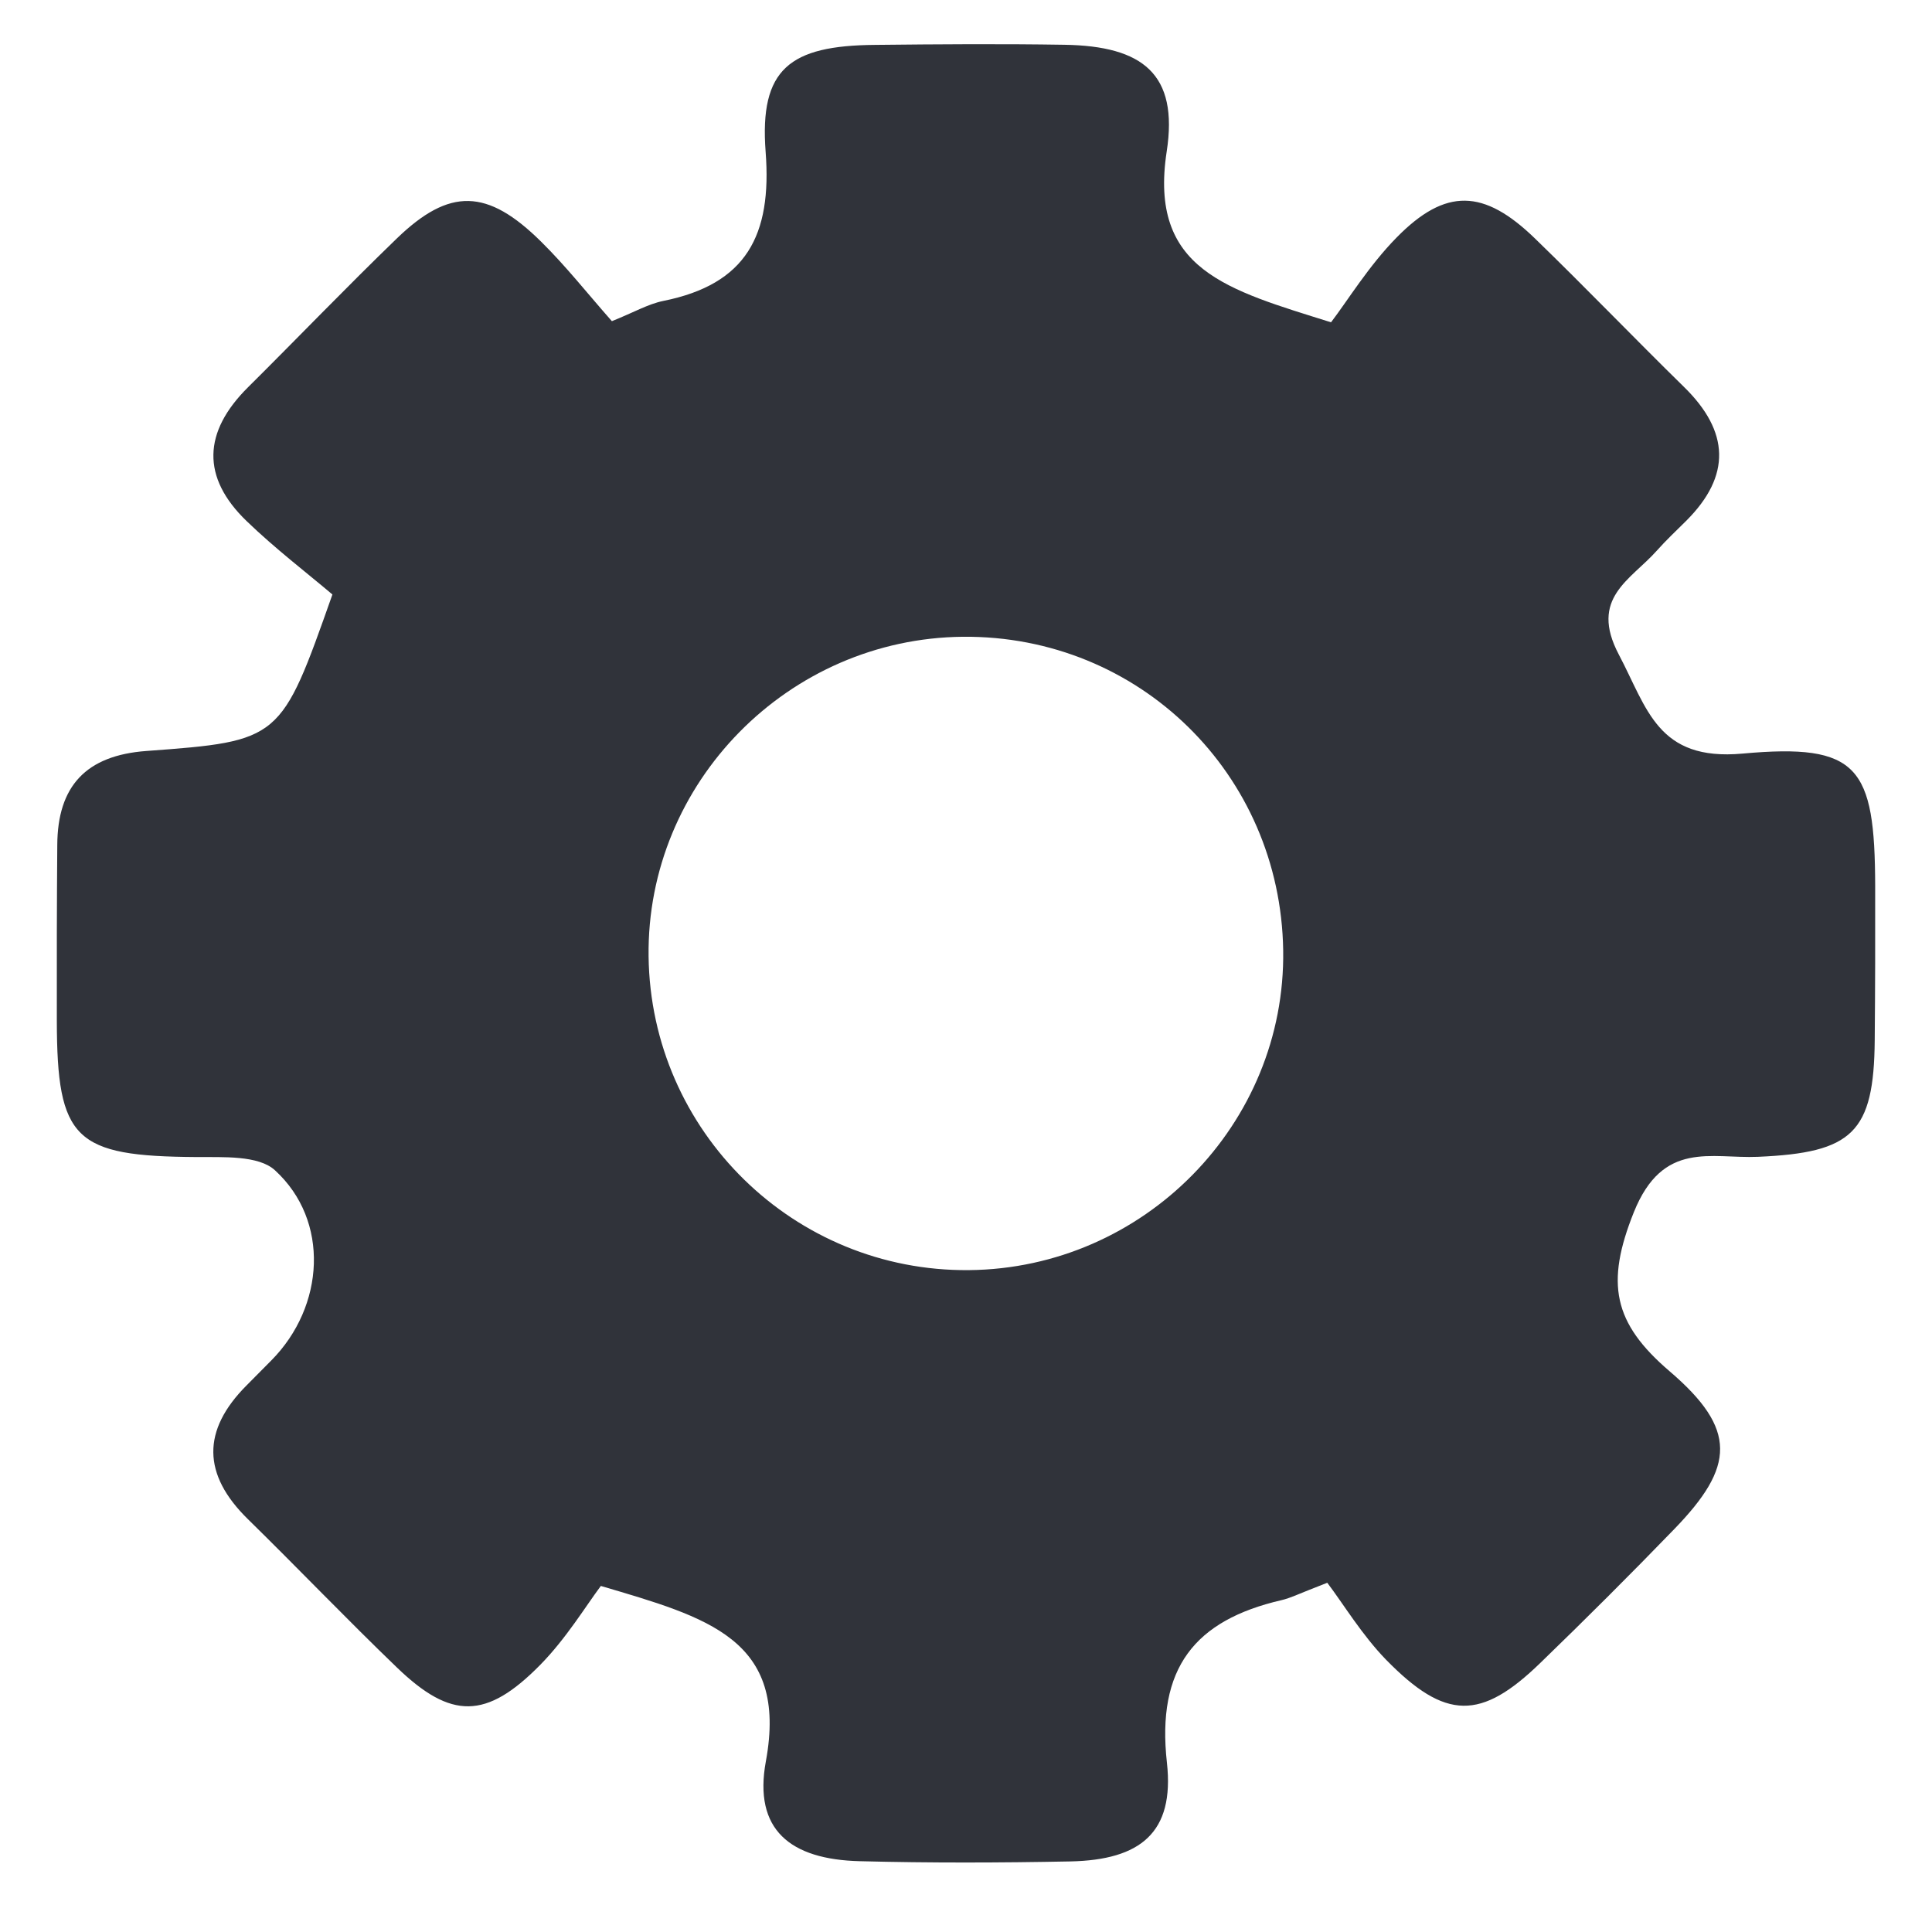 <svg width="17" height="17" viewBox="0 0 17 17" fill="none" xmlns="http://www.w3.org/2000/svg">
<path d="M11.679 13.927C11.43 14.023 11.355 14.062 11.276 14.08C10.512 14.257 10.175 14.678 10.268 15.511C10.336 16.126 10.034 16.366 9.419 16.379C8.802 16.391 8.184 16.393 7.566 16.377C6.953 16.362 6.628 16.1 6.739 15.498C6.938 14.42 6.223 14.232 5.287 13.955C5.157 14.128 4.983 14.416 4.754 14.649C4.279 15.132 3.969 15.131 3.494 14.674C3.049 14.246 2.622 13.799 2.181 13.367C1.78 12.974 1.775 12.586 2.17 12.19C2.242 12.117 2.315 12.044 2.387 11.971C2.859 11.495 2.903 10.74 2.42 10.298C2.275 10.164 1.963 10.183 1.727 10.181C0.657 10.174 0.502 10.031 0.5 8.98C0.499 8.466 0.5 7.951 0.504 7.437C0.506 6.917 0.757 6.647 1.288 6.608C2.472 6.521 2.472 6.513 2.925 5.231C2.702 5.042 2.423 4.829 2.172 4.587C1.769 4.2 1.787 3.8 2.182 3.408C2.62 2.973 3.048 2.527 3.492 2.098C3.956 1.65 4.288 1.658 4.762 2.127C4.98 2.342 5.172 2.586 5.384 2.826C5.579 2.748 5.703 2.675 5.836 2.648C6.568 2.501 6.793 2.071 6.737 1.337C6.681 0.605 6.95 0.401 7.699 0.395C8.255 0.389 8.812 0.385 9.367 0.394C10.055 0.405 10.371 0.651 10.266 1.333C10.106 2.377 10.802 2.55 11.712 2.836C11.86 2.642 12.045 2.338 12.289 2.09C12.721 1.65 13.057 1.663 13.506 2.098C13.95 2.528 14.378 2.974 14.819 3.406C15.217 3.796 15.236 4.185 14.837 4.583C14.749 4.67 14.659 4.755 14.577 4.847C14.348 5.104 13.982 5.262 14.244 5.759C14.495 6.234 14.584 6.699 15.333 6.631C16.354 6.538 16.497 6.747 16.5 7.794C16.501 8.247 16.5 8.7 16.496 9.152C16.489 9.967 16.301 10.143 15.469 10.179C15.056 10.197 14.633 10.031 14.377 10.665C14.125 11.293 14.195 11.641 14.69 12.065C15.289 12.577 15.265 12.905 14.732 13.455C14.346 13.854 13.952 14.247 13.553 14.633C13.031 15.139 12.72 15.139 12.197 14.605C11.984 14.386 11.822 14.116 11.679 13.927ZM8.474 5.603C6.938 5.617 5.688 6.886 5.707 8.415C5.726 9.955 6.988 11.191 8.527 11.176C10.066 11.161 11.314 9.89 11.291 8.362C11.267 6.81 10.022 5.59 8.474 5.603Z" fill="#30333A"/>
</svg>
